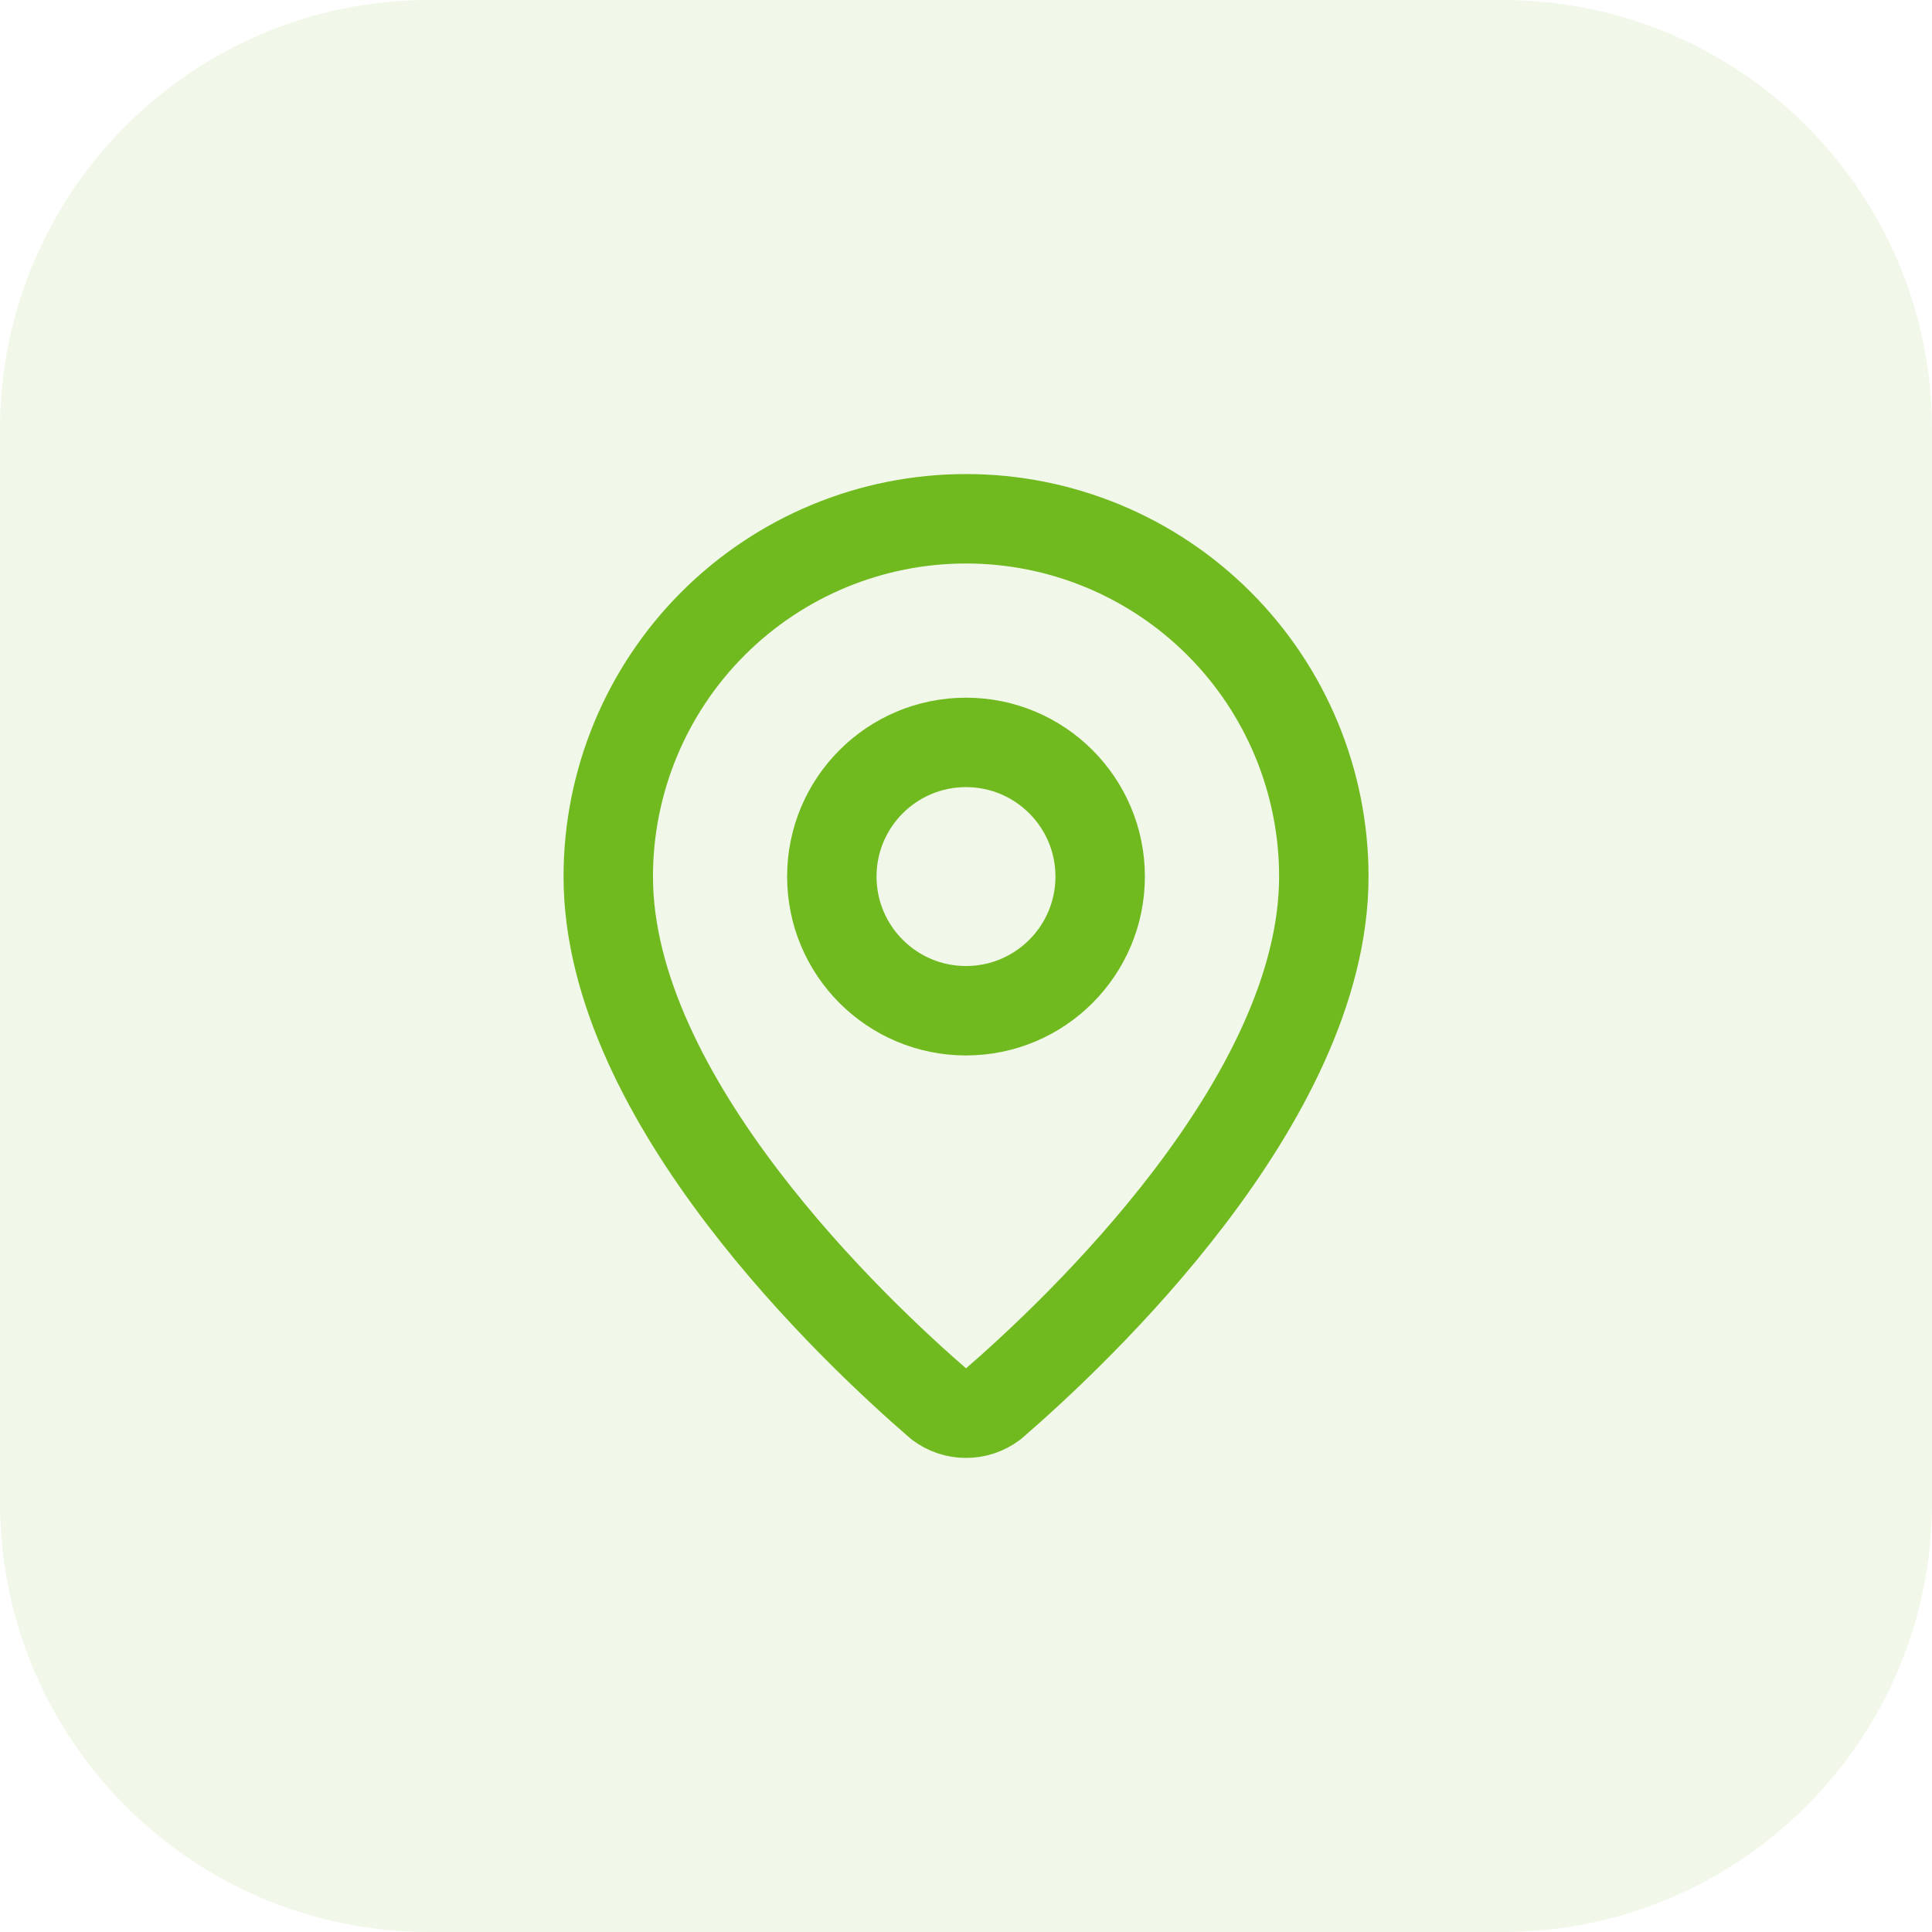 <?xml version="1.0" encoding="UTF-8"?>
<svg xmlns="http://www.w3.org/2000/svg" width="72" height="72" viewBox="0 0 72 72" fill="none">
  <path d="M0 16C0 7.163 7.163 0 16 0H56C64.837 0 72 7.163 72 16V56C72 64.837 64.837 72 56 72H16C7.163 72 0 64.837 0 56V16Z" fill="#70BA20" fill-opacity="0.1"></path>
  <path d="M49.335 32.667C49.335 40.988 40.103 49.655 37.003 52.332C36.714 52.549 36.363 52.666 36.001 52.666C35.64 52.666 35.288 52.549 35 52.332C31.9 49.655 22.668 40.988 22.668 32.667C22.668 29.131 24.073 25.739 26.573 23.239C29.074 20.738 32.465 19.333 36.001 19.333C39.538 19.333 42.929 20.738 45.429 23.239C47.93 25.739 49.335 29.131 49.335 32.667Z" stroke="#70BA20" stroke-width="3.333" stroke-linecap="round" stroke-linejoin="round"></path>
  <path d="M36 37.667C38.761 37.667 41 35.428 41 32.667C41 29.905 38.761 27.667 36 27.667C33.239 27.667 31 29.905 31 32.667C31 35.428 33.239 37.667 36 37.667Z" stroke="#70BA20" stroke-width="3.333" stroke-linecap="round" stroke-linejoin="round"></path>
</svg>
